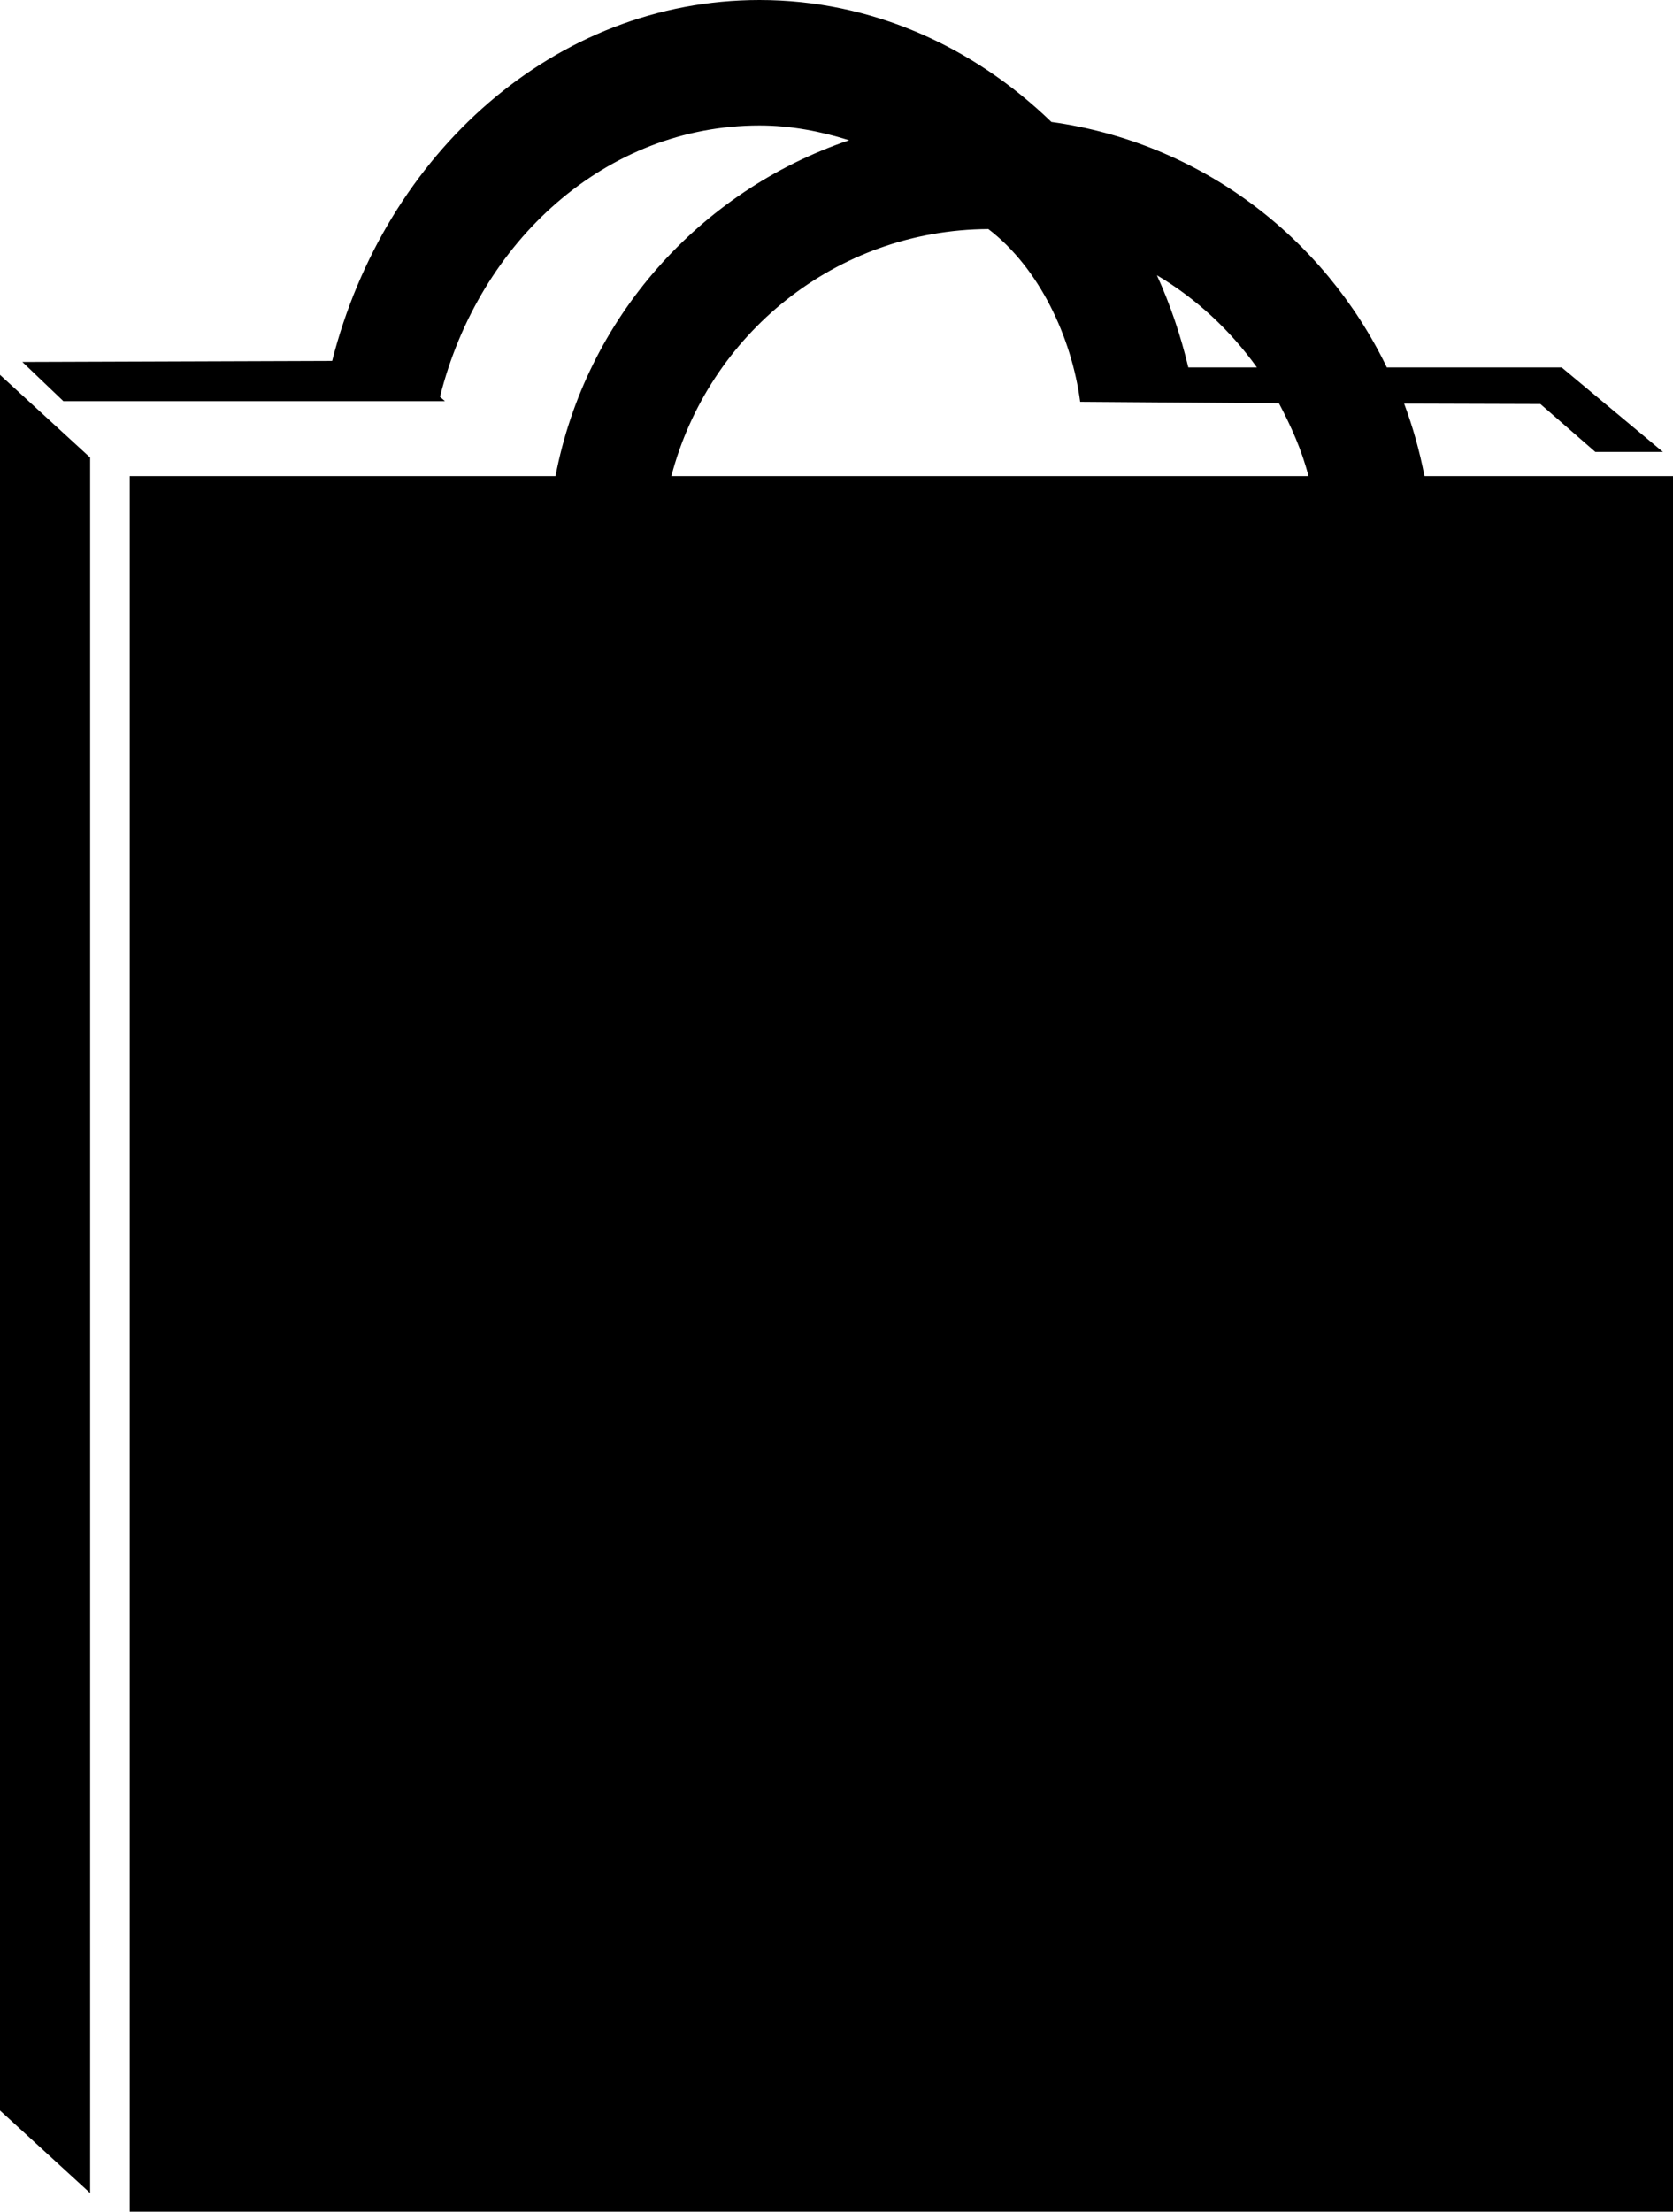 <?xml version="1.0" encoding="iso-8859-1"?>
<!-- Generator: Adobe Illustrator 16.0.0, SVG Export Plug-In . SVG Version: 6.00 Build 0)  -->
<!DOCTYPE svg PUBLIC "-//W3C//DTD SVG 1.1//EN" "http://www.w3.org/Graphics/SVG/1.1/DTD/svg11.dtd">
<svg version="1.1" xmlns="http://www.w3.org/2000/svg" xmlns:xlink="http://www.w3.org/1999/xlink" x="0px" y="0px"
	 width="20.883px" height="27.596px" viewBox="0 0 20.883 27.596" style="enable-background:new 0 0 20.883 27.596;"
	 xml:space="preserve">
<g id="c32_sack">
	<g>
		<path style="fill:#000000;" d="M17.781,5.941c-0.061-0.312-0.144-0.612-0.254-0.905l1.701,0.005l0.686,0.598h0.844l-1.265-1.055
			h-2.182c-0.787-1.627-2.33-2.805-4.187-3.062C12.148,0.578,10.877,0,9.48,0C6.928,0,4.805,1.911,4.146,4.503L0.279,4.516
			l0.512,0.489h3.23h1.455h0.078L5.492,4.951C5.979,3.004,7.568,1.566,9.48,1.566c0.389,0,0.762,0.072,1.119,0.184
			C8.731,2.383,7.31,3.973,6.934,5.941H1.619v21.654h19.264V5.941H17.781z M15.689,4.584h-0.856
			c-0.096-0.402-0.226-0.785-0.392-1.15C14.934,3.727,15.355,4.119,15.689,4.584z M8.38,5.941c0.462-1.766,2.05-3.073,3.957-3.083
			c0.636,0.486,1.039,1.347,1.146,2.155l2.481,0.018c0.152,0.288,0.287,0.588,0.369,0.91H8.38z"/>
		<polygon style="fill:#000000;" points="0,26.332 1.125,27.363 1.125,5.709 0,4.677 		"/>
	</g>
</g>
<g id="Capa_1">
</g>
</svg>
